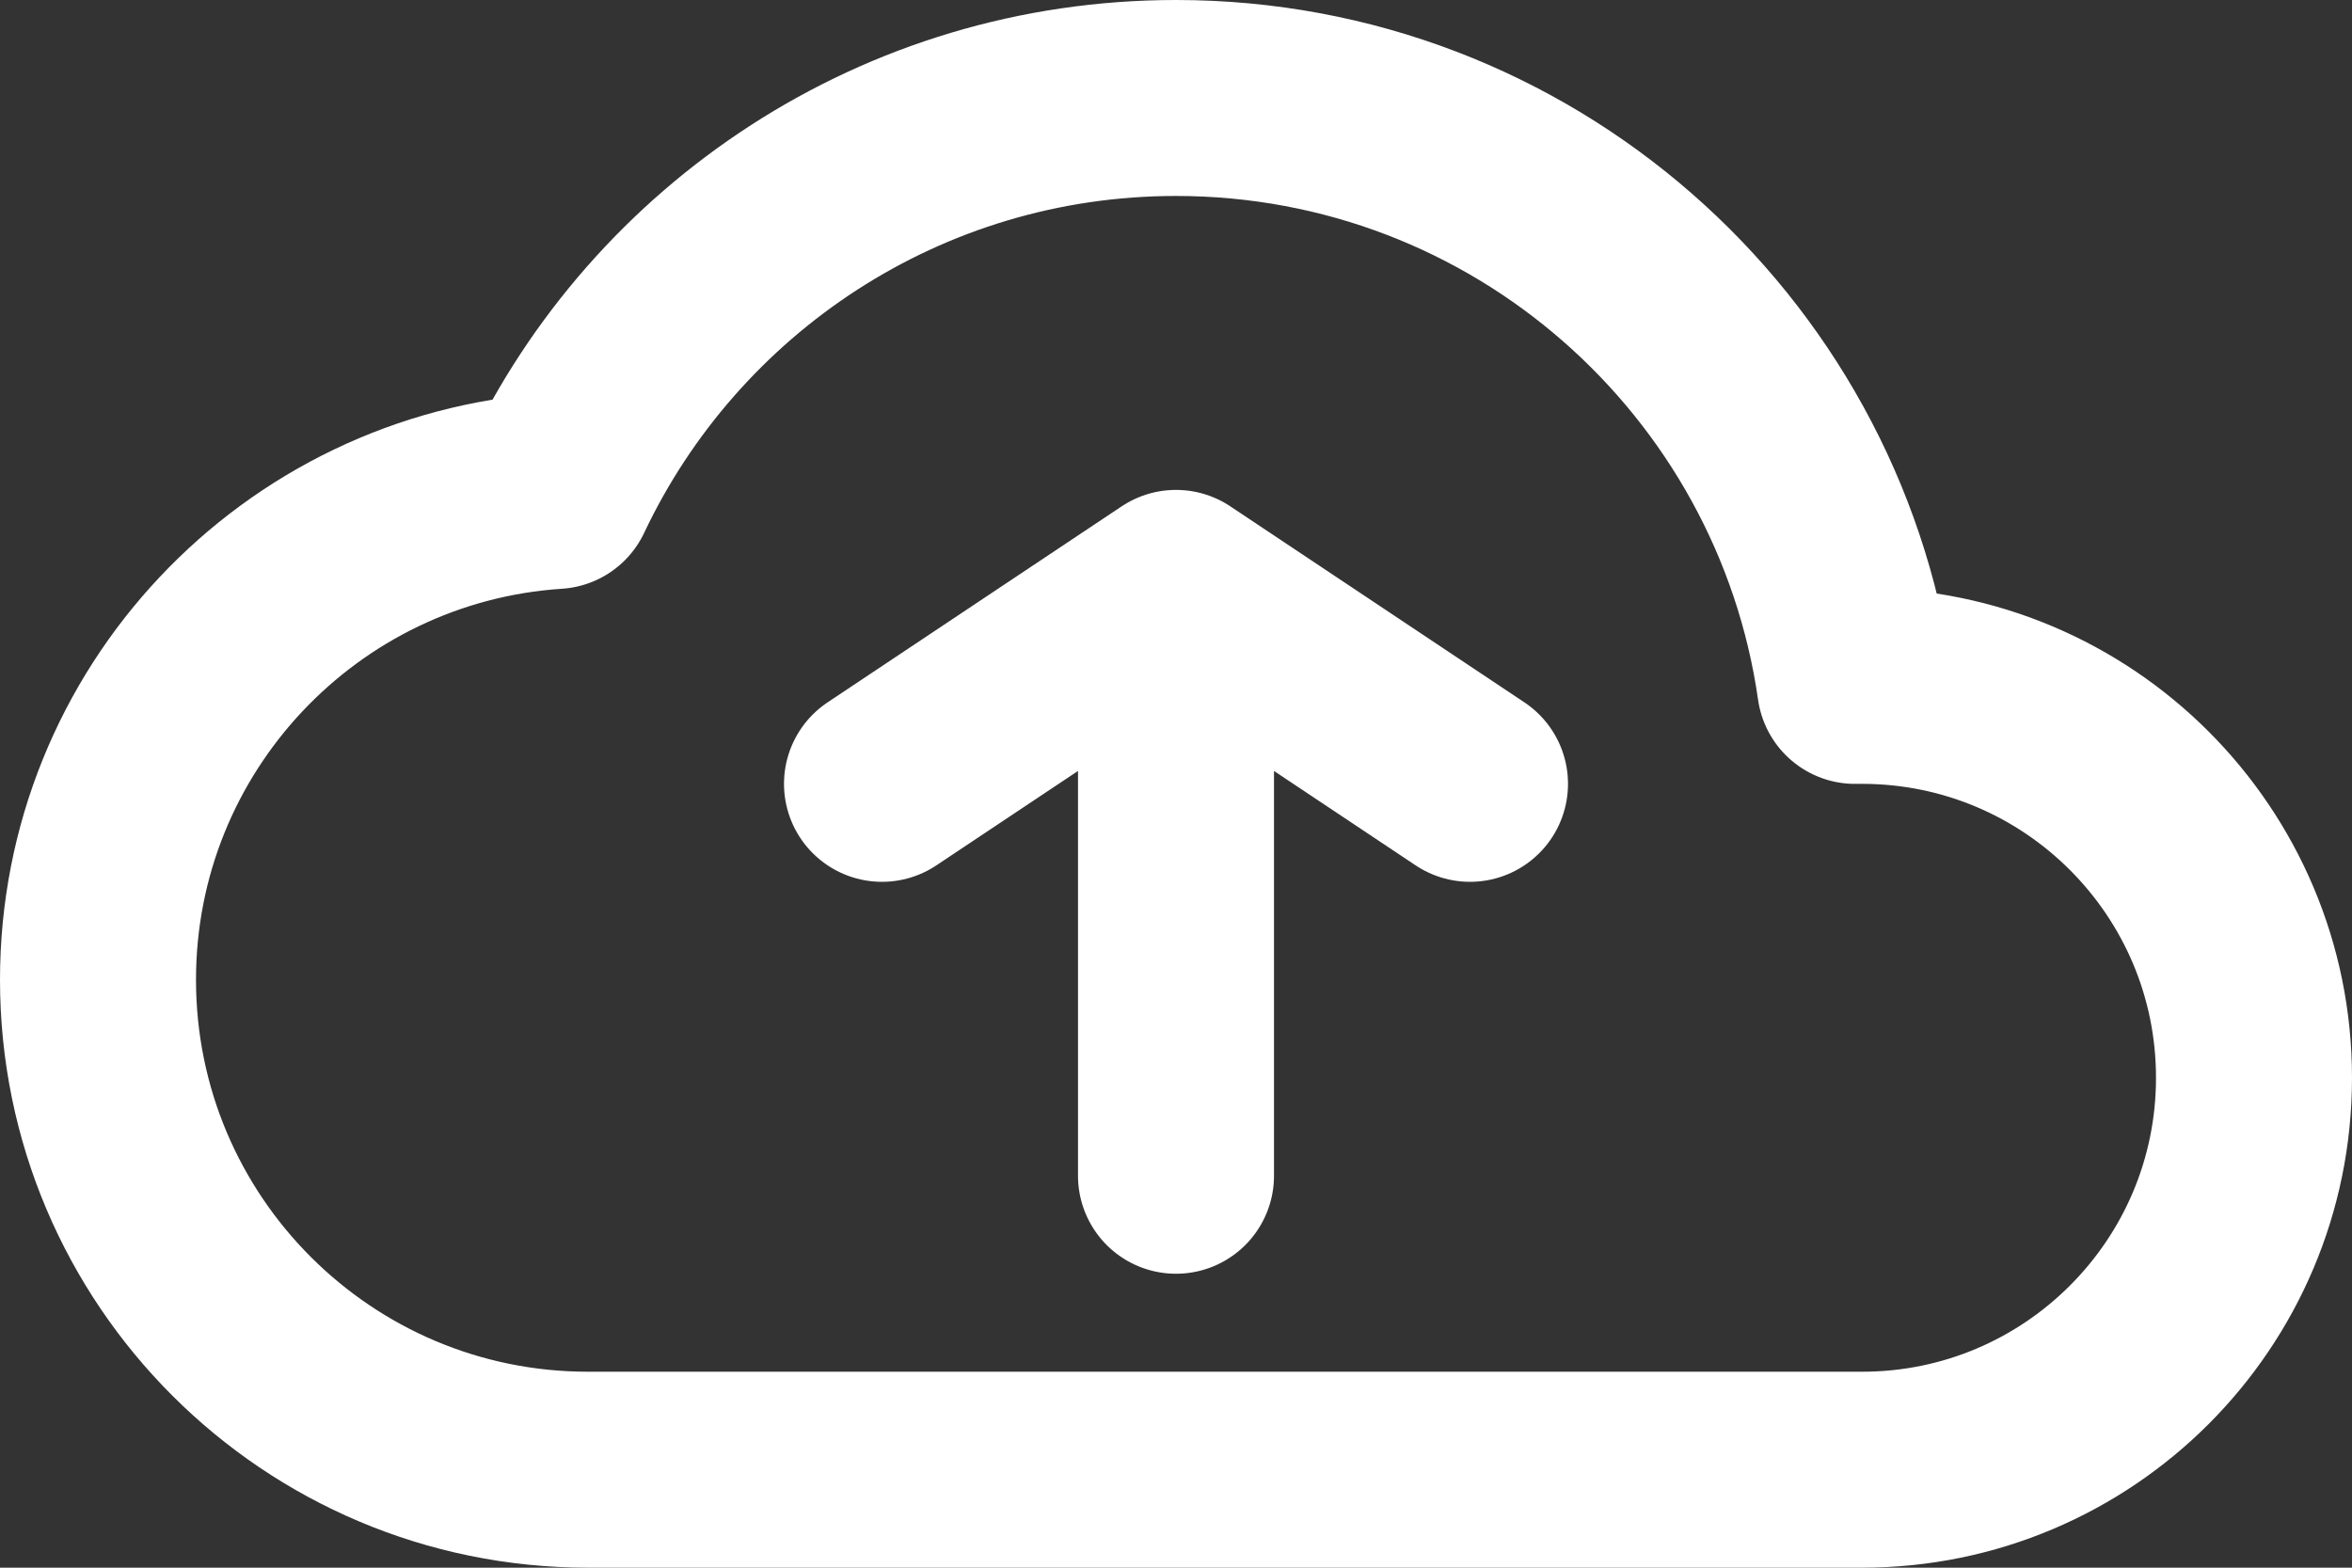 <?xml version="1.0" encoding="utf-8"?>
<svg xmlns="http://www.w3.org/2000/svg" fill="none" height="100%" overflow="visible" preserveAspectRatio="none" style="display: block;" viewBox="0 0 48 32" width="100%">
<rect x="0" y="0" width="48" height="32" fill="#333333" stroke="none"/>
<path d="M24 24V12M24 12L18 16M24 12L30 16M46 22C46 17.582 42.418 14 38 14C37.953 14 37.907 14 37.859 14.001C36.889 7.216 31.053 2 24 2C18.407 2 13.58 5.28 11.338 10.022C6.124 10.363 2 14.7 2 20C2 25.523 6.477 30 12 30L38 30C42.418 30 46 26.418 46 22Z" id="Vector" stroke="white" stroke-linecap="round" stroke-linejoin="round" stroke-width="4"/>
</svg>
